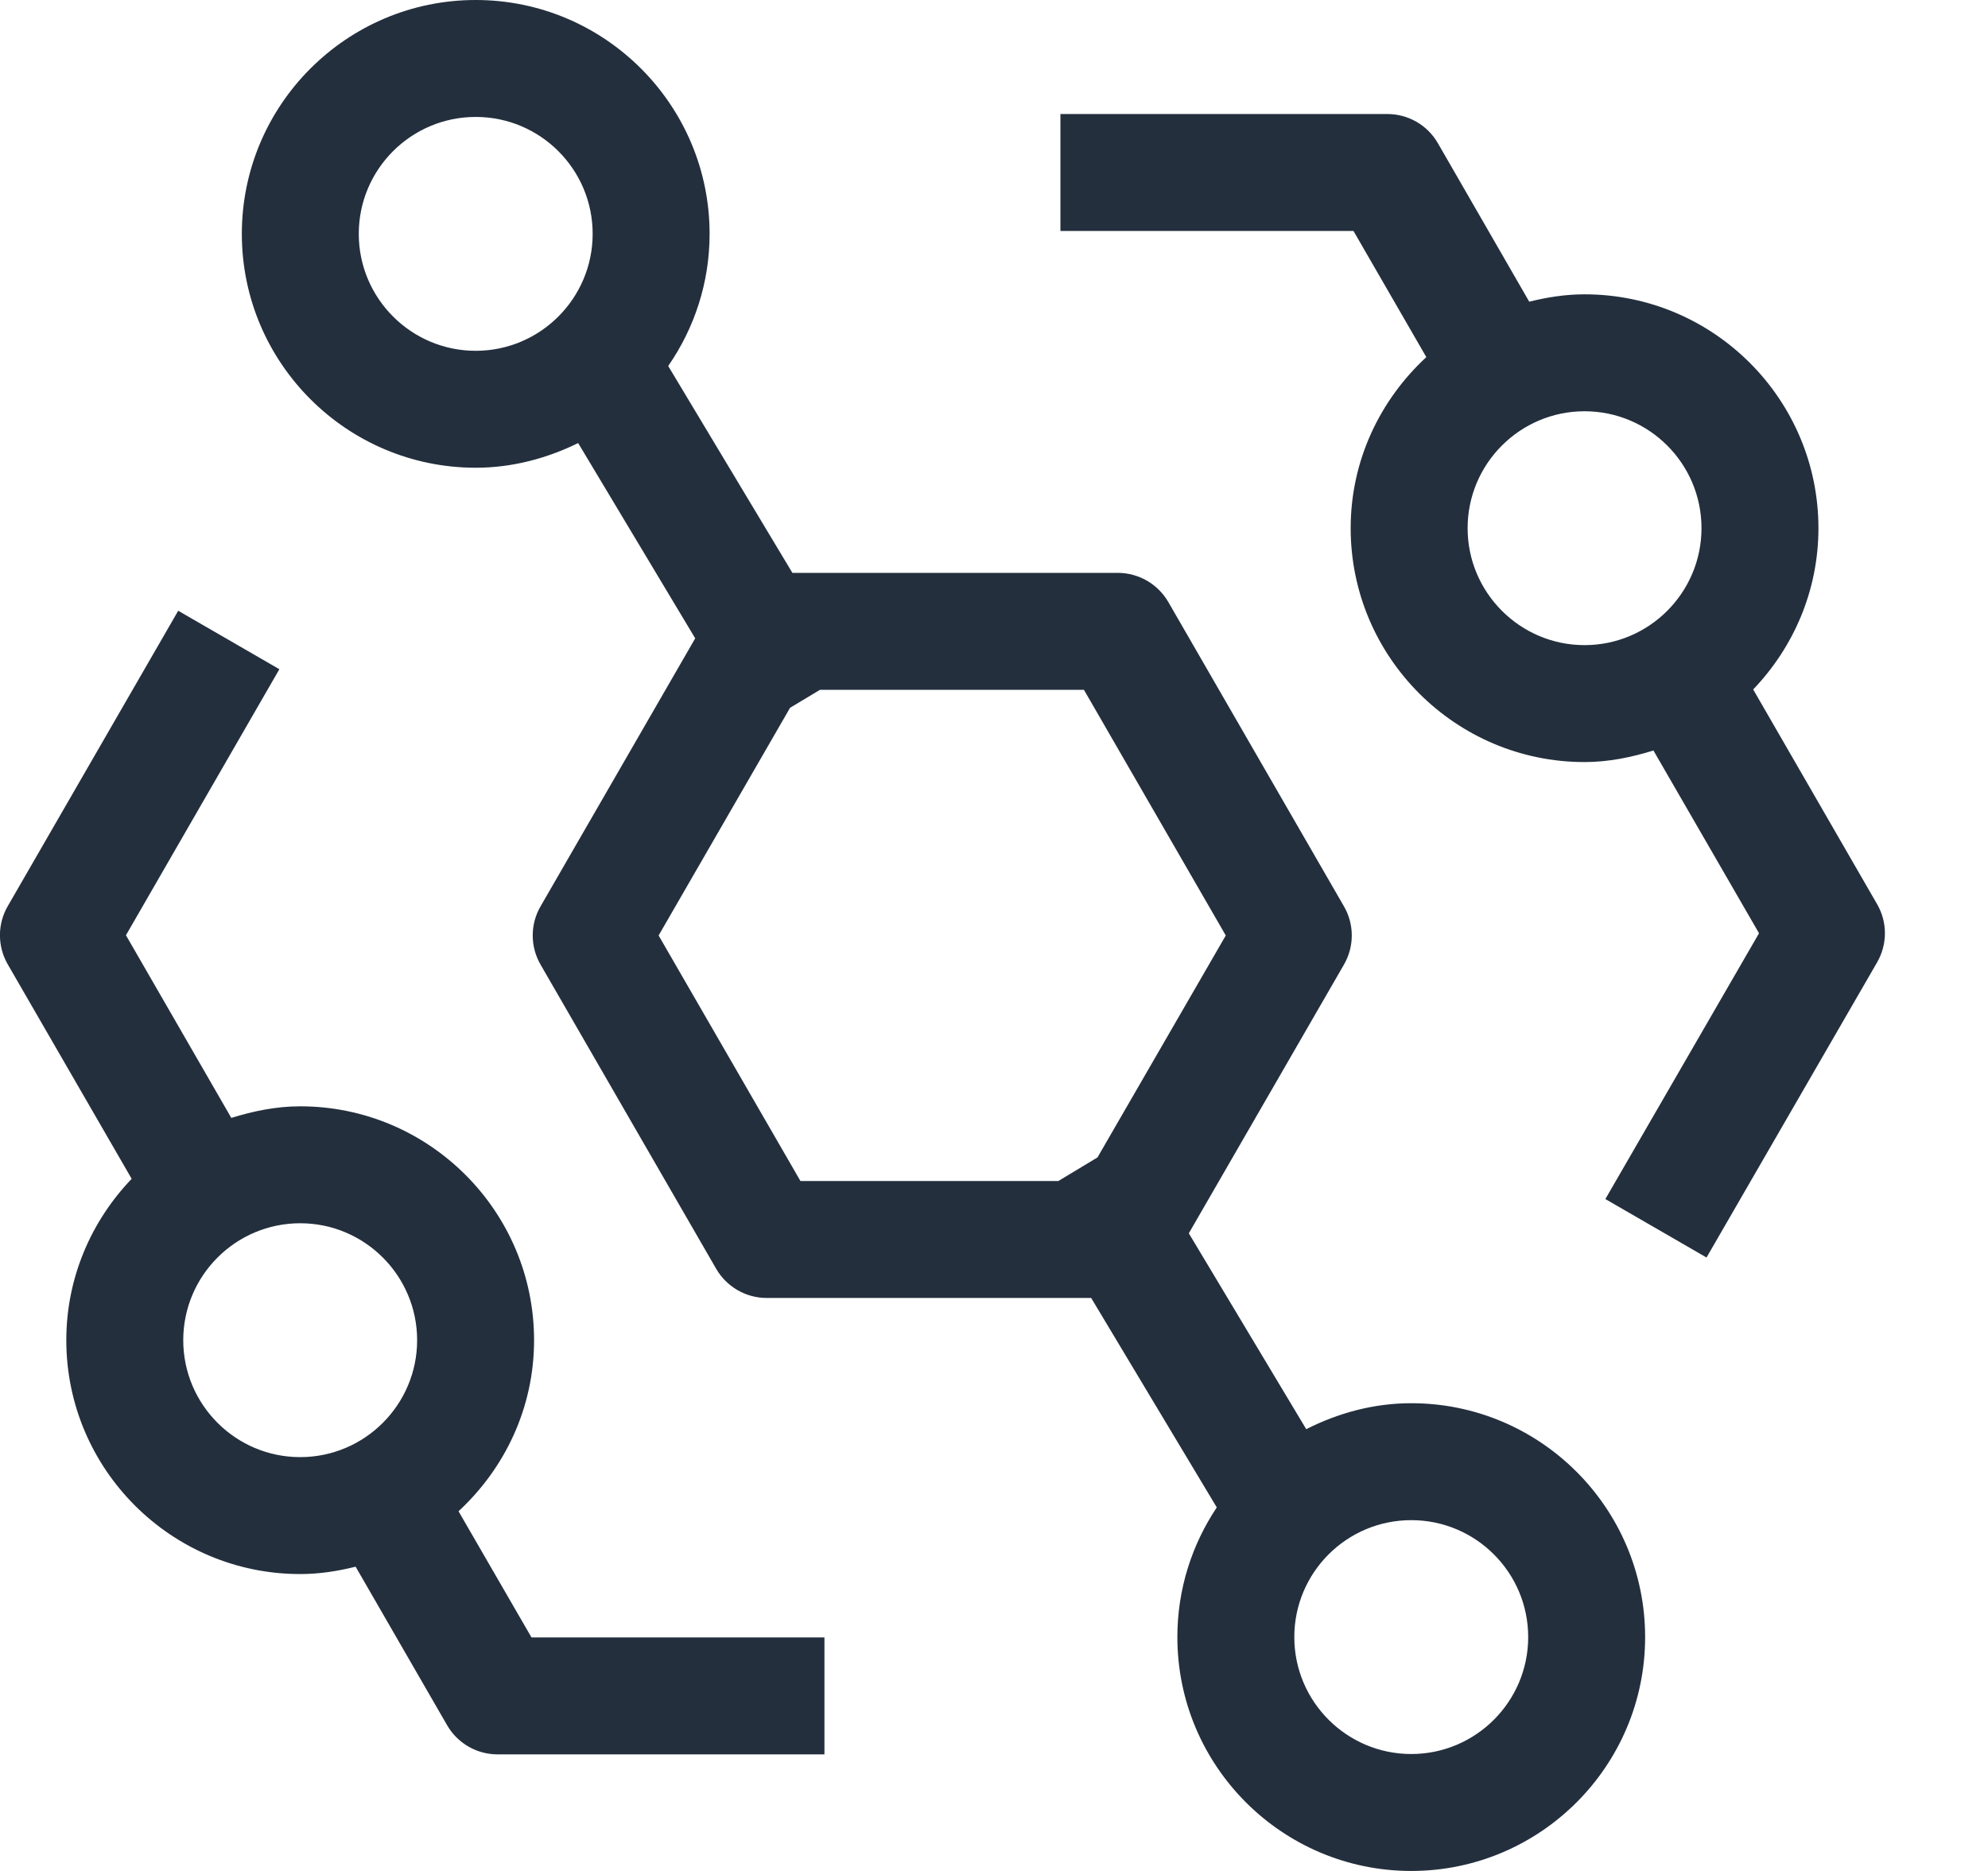 <?xml version="1.0" encoding="UTF-8"?>
<svg width="17px" height="16px" viewBox="0 0 17 16" version="1.1" xmlns="http://www.w3.org/2000/svg" xmlns:xlink="http://www.w3.org/1999/xlink">
<!-- Generator: Sketch 55.2 (78181) - https://sketchapp.com -->
<title>Amazon-EventBridge_Icon_16_Squid</title>
<desc>Created with Sketch.</desc>
<g id="Page-1" stroke="none" stroke-width="1" fill="none" fill-rule="evenodd">
    <g id="AWS-Product-Icons_Squid" transform="translate(-46, -252)" fill="#232F3D">
        <path d="M48.567,264.461 C48.015,264.461 47.567,264.012 47.567,263.461 C47.567,262.91 48.015,262.461 48.567,262.461 C49.119,262.461 49.567,262.91 49.567,263.461 C49.567,264.012 49.119,264.461 48.567,264.461 L48.567,264.461 Z M49.921,264.924 C50.316,264.558 50.567,264.041 50.567,263.461 C50.567,262.358 49.67,261.461 48.567,261.461 C48.361,261.461 48.166,261.502 47.978,261.56 L47.077,259.998 L48.389,257.723 L47.524,257.223 L46.067,259.748 C45.977,259.902 45.977,260.093 46.067,260.248 L47.126,262.081 C46.782,262.44 46.567,262.925 46.567,263.461 C46.567,264.564 47.464,265.461 48.567,265.461 C48.731,265.461 48.888,265.436 49.041,265.398 L49.823,266.753 C49.912,266.908 50.077,267.003 50.255,267.003 L53.05,267.003 L53.05,266.003 L50.545,266.003 L49.921,264.924 Z M59.55,257.517 C58.999,257.517 58.55,257.068 58.55,256.517 C58.55,255.965 58.999,255.517 59.55,255.517 C60.102,255.517 60.55,255.965 60.55,256.517 C60.55,257.068 60.102,257.517 59.55,257.517 L59.55,257.517 Z M60.992,257.896 C61.336,257.537 61.55,257.052 61.55,256.517 C61.55,255.414 60.653,254.517 59.55,254.517 C59.386,254.517 59.23,254.542 59.077,254.58 L58.296,253.225 C58.207,253.07 58.042,252.975 57.863,252.975 L55.068,252.975 L55.068,253.975 L57.574,253.975 L58.197,255.054 C57.802,255.419 57.55,255.937 57.55,256.517 C57.55,257.62 58.448,258.517 59.55,258.517 C59.756,258.517 59.952,258.476 60.139,258.418 L61.042,259.981 L59.728,262.254 L60.593,262.754 L62.051,260.231 C62.141,260.076 62.141,259.885 62.051,259.731 L60.992,257.896 Z M58.068,267 C57.516,267 57.068,266.551 57.068,266 C57.068,265.448 57.516,265 58.068,265 C58.62,265 59.068,265.448 59.068,266 C59.068,266.551 58.62,267 58.068,267 L58.068,267 Z M55.05,262.1 L52.845,262.1 L51.632,260 L52.756,258.053 L53.012,257.899 L55.269,257.899 L56.482,260 L55.385,261.898 L55.05,262.1 Z M50.068,255 C49.516,255 49.068,254.551 49.068,254 C49.068,253.448 49.516,253 50.068,253 C50.62,253 51.068,253.448 51.068,254 C51.068,254.551 50.62,255 50.068,255 L50.068,255 Z M58.068,264 C57.744,264 57.441,264.085 57.17,264.222 L56.166,262.547 L57.492,260.25 C57.582,260.095 57.582,259.904 57.492,259.75 L55.991,257.149 C55.902,256.995 55.737,256.899 55.558,256.899 L52.776,256.899 L51.714,255.13 C51.937,254.808 52.068,254.419 52.068,254 C52.068,252.897 51.171,252 50.068,252 C48.965,252 48.068,252.897 48.068,254 C48.068,255.103 48.965,256 50.068,256 C50.383,256 50.678,255.919 50.944,255.789 L51.945,257.459 L50.623,259.75 C50.533,259.904 50.533,260.095 50.623,260.25 L52.124,262.85 C52.213,263.004 52.378,263.1 52.556,263.1 L55.331,263.1 L56.405,264.891 C56.193,265.209 56.068,265.589 56.068,266 C56.068,267.103 56.965,268 58.068,268 C59.171,268 60.068,267.103 60.068,266 C60.068,264.897 59.171,264 58.068,264 L58.068,264 Z" id="Amazon-EventBridge_Icon_16_Squid"></path>
    </g>
</g>
</svg>
